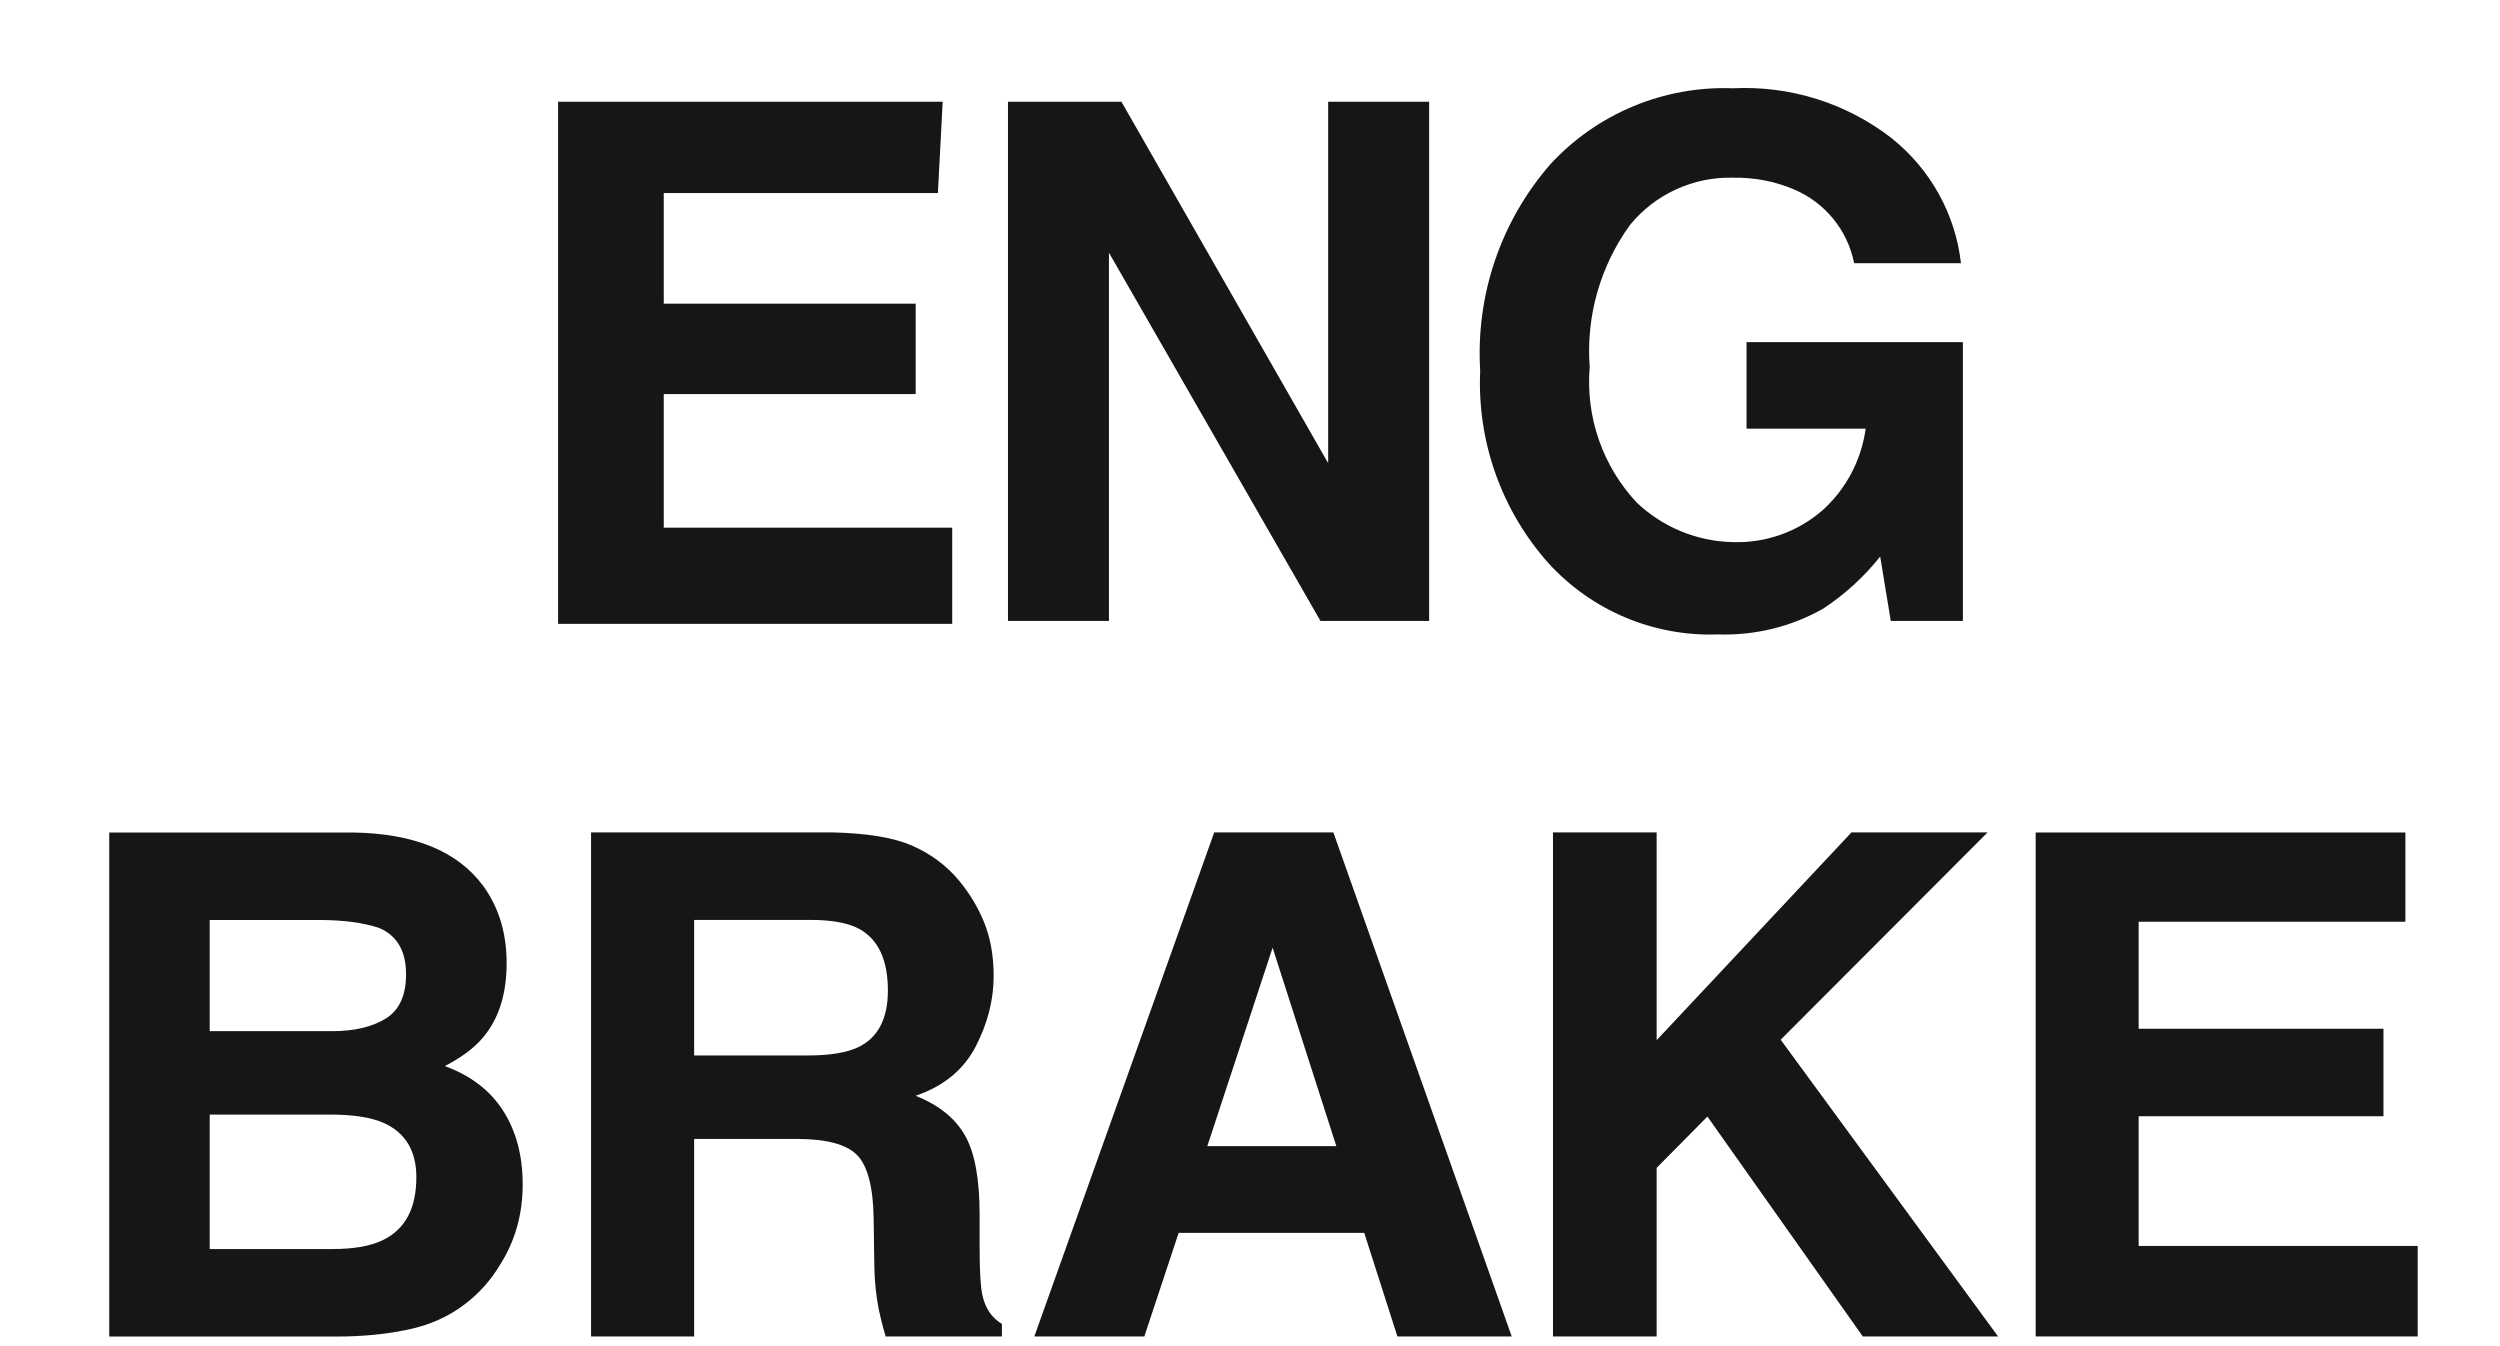 <svg xmlns="http://www.w3.org/2000/svg" fill="none" viewBox="0 0 26 14" height="14" width="26">
<g clip-path="url(#clip0_1_750)">
<path fill="#161617" d="M5.027 9.216C5.188 9.438 5.269 9.706 5.269 10.016C5.269 10.336 5.188 10.594 5.025 10.788C4.935 10.896 4.802 10.997 4.626 11.087C4.893 11.185 5.095 11.338 5.231 11.549C5.367 11.761 5.436 12.017 5.436 12.317C5.436 12.629 5.357 12.907 5.201 13.153C5.103 13.317 4.979 13.455 4.831 13.566C4.663 13.694 4.466 13.782 4.238 13.829C4.011 13.877 3.764 13.9 3.498 13.9H1.136V8.658H3.669C4.308 8.667 4.761 8.853 5.027 9.216ZM2.181 9.568V10.724H3.456C3.683 10.724 3.867 10.681 4.01 10.594C4.151 10.508 4.223 10.354 4.223 10.134C4.223 9.89 4.129 9.728 3.941 9.65C3.778 9.596 3.572 9.568 3.321 9.568H2.181ZM2.181 11.592V12.99H3.454C3.681 12.99 3.857 12.959 3.984 12.896C4.215 12.783 4.33 12.566 4.33 12.243C4.33 11.971 4.218 11.783 3.996 11.681C3.871 11.624 3.696 11.595 3.472 11.592H2.181Z" clip-rule="evenodd" fill-rule="evenodd"></path>
<path fill="#161617" d="M9.482 8.793C9.676 8.877 9.84 8.998 9.974 9.158C10.085 9.293 10.173 9.438 10.238 9.6C10.302 9.762 10.334 9.944 10.334 10.151C10.334 10.4 10.271 10.646 10.146 10.886C10.02 11.127 9.813 11.297 9.523 11.396C9.765 11.493 9.937 11.632 10.037 11.811C10.138 11.989 10.188 12.263 10.188 12.631V12.982C10.188 13.223 10.198 13.385 10.217 13.47C10.246 13.604 10.313 13.705 10.42 13.769V13.899H9.211C9.177 13.784 9.154 13.69 9.139 13.618C9.111 13.473 9.095 13.321 9.093 13.168L9.086 12.68C9.082 12.346 9.023 12.124 8.913 12.012C8.802 11.9 8.593 11.845 8.288 11.845H7.219V13.899H6.147V8.657H8.656C9.014 8.665 9.29 8.71 9.482 8.793ZM7.219 9.567V10.977H8.397C8.632 10.977 8.808 10.947 8.925 10.891C9.132 10.792 9.234 10.595 9.234 10.301C9.234 9.983 9.135 9.77 8.935 9.66C8.822 9.599 8.653 9.567 8.428 9.567H7.219Z" clip-rule="evenodd" fill-rule="evenodd"></path>
<path fill="#161617" d="M12.628 8.657H13.867L15.722 13.899H14.533L14.188 12.822H12.258L11.901 13.899H10.757L12.628 8.657ZM12.556 11.92H13.898L13.235 9.856L12.556 11.92Z" clip-rule="evenodd" fill-rule="evenodd"></path>
<path fill="#161617" d="M16.151 8.657H17.229V10.818L19.255 8.657H20.671L18.519 10.813L20.78 13.899H19.373L17.757 11.612L17.229 12.146V13.899H16.151V8.657Z" clip-rule="evenodd" fill-rule="evenodd"></path>
<path fill="#161617" d="M25.016 9.586H22.242V10.699H24.788V11.609H22.242V12.958H25.144V13.899H21.171V8.658H25.016V9.586Z" clip-rule="evenodd" fill-rule="evenodd"></path>
<path fill="#161617" d="M5.804 1.058V6.488H9.903V5.488H6.903V4.098H9.523V3.158H6.903V2.008H9.754L9.804 1.058H5.804Z" clip-rule="evenodd" fill-rule="evenodd"></path>
<path fill="#161617" d="M13.813 1.058V4.817L11.663 1.058H10.483V6.458H11.533V2.628L13.733 6.458H14.863V1.058H13.813Z" clip-rule="evenodd" fill-rule="evenodd"></path>
<path fill="#161617" d="M19.283 2.737C19.215 2.393 18.979 2.104 18.653 1.968C18.455 1.884 18.239 1.844 18.023 1.848C17.61 1.838 17.216 2.018 16.953 2.338C16.643 2.766 16.493 3.29 16.533 3.817C16.489 4.336 16.668 4.849 17.023 5.228C17.294 5.484 17.65 5.631 18.023 5.638C18.364 5.649 18.696 5.531 18.953 5.308C19.199 5.087 19.358 4.786 19.403 4.458H18.164V3.558H20.414V6.458H19.664L19.554 5.788C19.387 5.998 19.188 6.18 18.964 6.328C18.63 6.519 18.249 6.611 17.863 6.598C17.196 6.621 16.554 6.35 16.104 5.857C15.616 5.309 15.361 4.592 15.394 3.857C15.346 3.072 15.607 2.301 16.124 1.708C16.61 1.18 17.306 0.891 18.023 0.918C18.618 0.889 19.203 1.072 19.674 1.438C20.076 1.759 20.336 2.226 20.394 2.737H19.283Z" clip-rule="evenodd" fill-rule="evenodd"></path>
</g>
<defs>
<clipPath id="clip0_1_750">
<rect transform="translate(0.5)" fill="white" height="14" width="25"></rect>
</clipPath>
</defs>
</svg>
